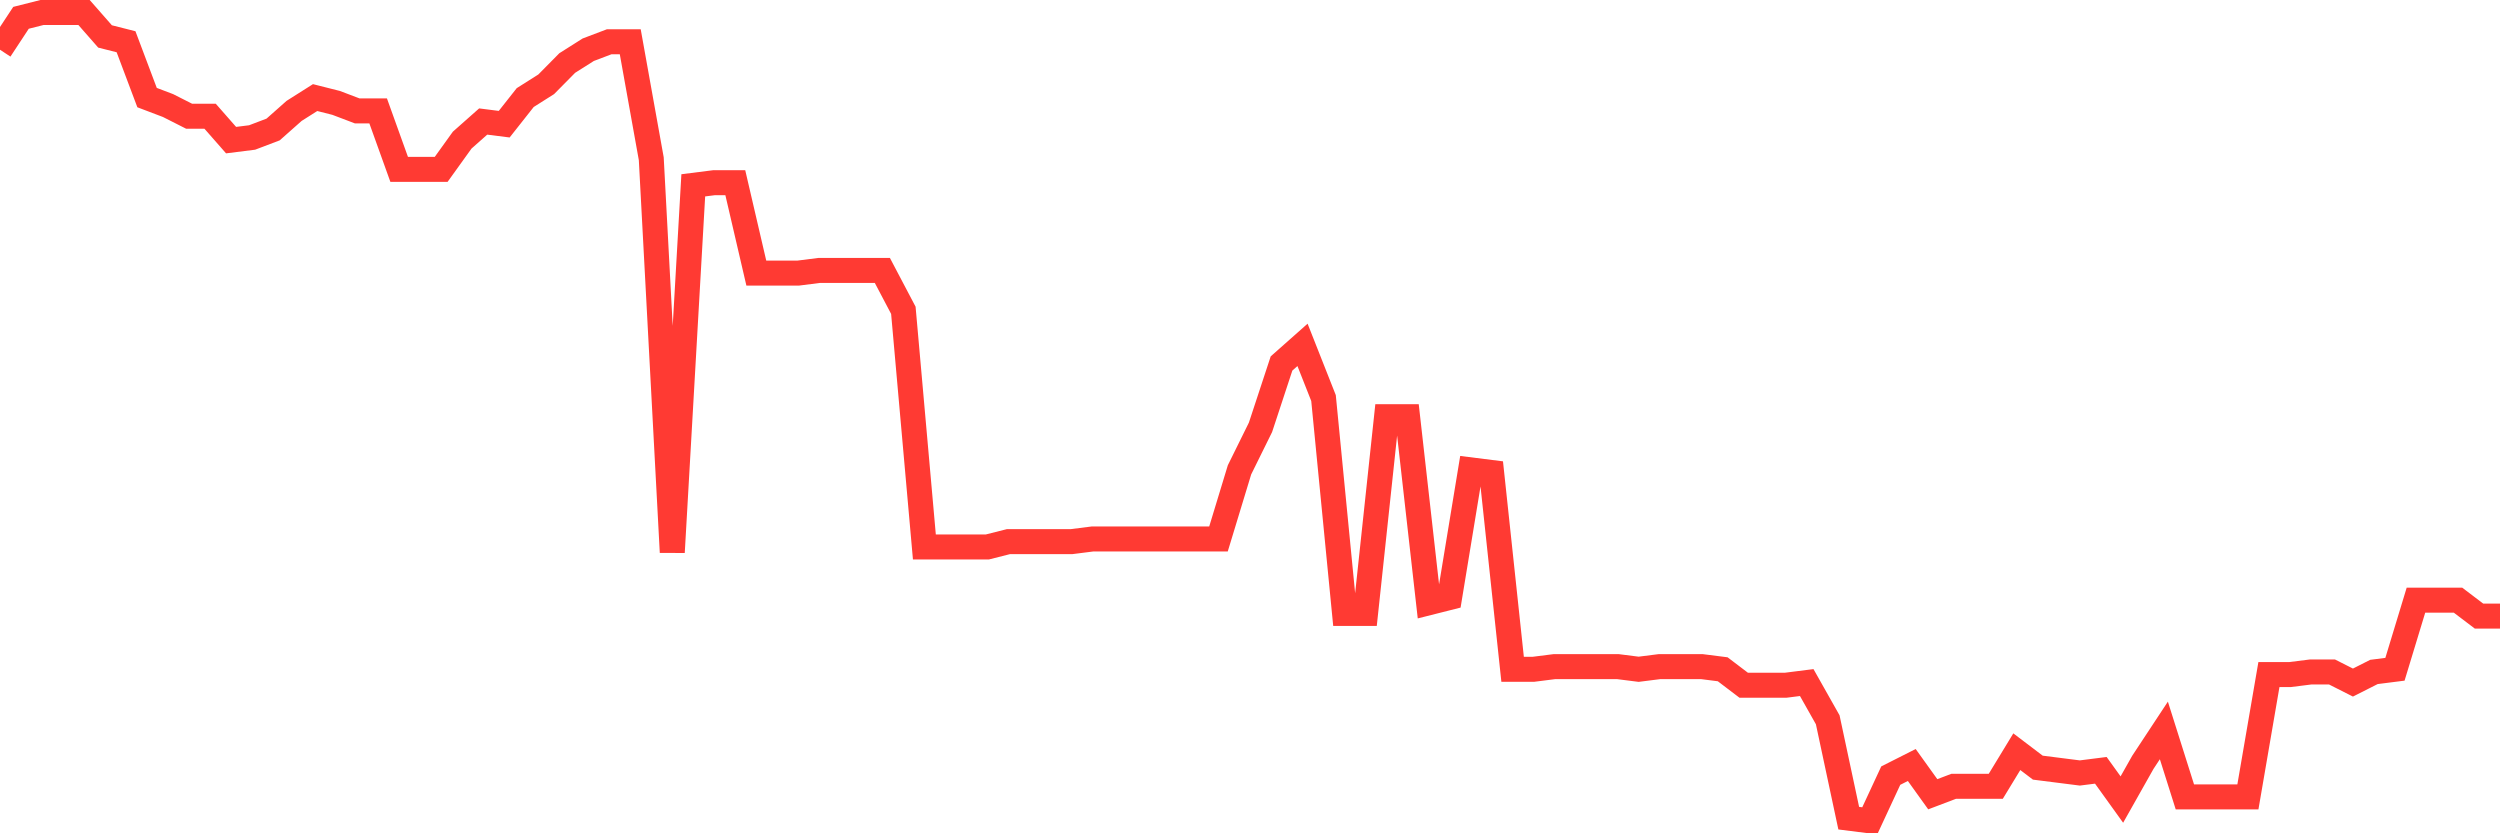 <svg
  xmlns="http://www.w3.org/2000/svg"
  xmlns:xlink="http://www.w3.org/1999/xlink"
  width="120"
  height="40"
  viewBox="0 0 120 40"
  preserveAspectRatio="none"
>
  <polyline
    points="0,2.387 1.008,0.855 2.017,0.6 3.025,0.6 4.034,0.6 5.042,1.749 6.05,2.004 7.059,4.684 8.067,5.067 9.076,5.578 10.084,5.578 11.092,6.726 12.101,6.599 13.109,6.216 14.118,5.322 15.126,4.684 16.134,4.939 17.143,5.322 18.151,5.322 19.16,8.13 20.168,8.13 21.176,8.13 22.185,6.726 23.193,5.833 24.202,5.961 25.21,4.684 26.218,4.046 27.227,3.025 28.235,2.387 29.244,2.004 30.252,2.004 31.261,7.62 32.269,26.509 33.277,8.896 34.286,8.768 35.294,8.768 36.303,13.108 37.311,13.108 38.319,13.108 39.328,12.98 40.336,12.98 41.345,12.98 42.353,12.98 43.361,14.895 44.37,26.254 45.378,26.254 46.387,26.254 47.395,26.254 48.403,25.999 49.412,25.999 50.42,25.999 51.429,25.999 52.437,25.871 53.445,25.871 54.454,25.871 55.462,25.871 56.471,25.871 57.479,25.871 58.487,25.871 59.496,22.553 60.504,20.511 61.513,17.447 62.521,16.554 63.529,19.107 64.538,29.445 65.546,29.445 66.555,20 67.563,20 68.571,28.934 69.58,28.679 70.588,22.553 71.597,22.68 72.605,32.125 73.613,32.125 74.622,31.997 75.63,31.997 76.639,31.997 77.647,31.997 78.655,32.125 79.664,31.997 80.672,31.997 81.681,31.997 82.689,32.125 83.697,32.891 84.706,32.891 85.714,32.891 86.723,32.763 87.731,34.55 88.739,39.272 89.748,39.4 90.756,37.23 91.765,36.72 92.773,38.124 93.782,37.741 94.79,37.741 95.798,37.741 96.807,36.082 97.815,36.847 98.824,36.975 99.832,37.103 100.84,36.975 101.849,38.379 102.857,36.592 103.866,35.061 104.874,38.251 105.882,38.251 106.891,38.251 107.899,38.251 108.908,32.38 109.916,32.38 110.924,32.253 111.933,32.253 112.941,32.763 113.95,32.253 114.958,32.125 115.966,28.807 116.975,28.807 117.983,28.807 118.992,29.572 120,29.572"
    fill="none"
    stroke="#ff3a33"
    stroke-width="1.2"
  >
  </polyline>
</svg>